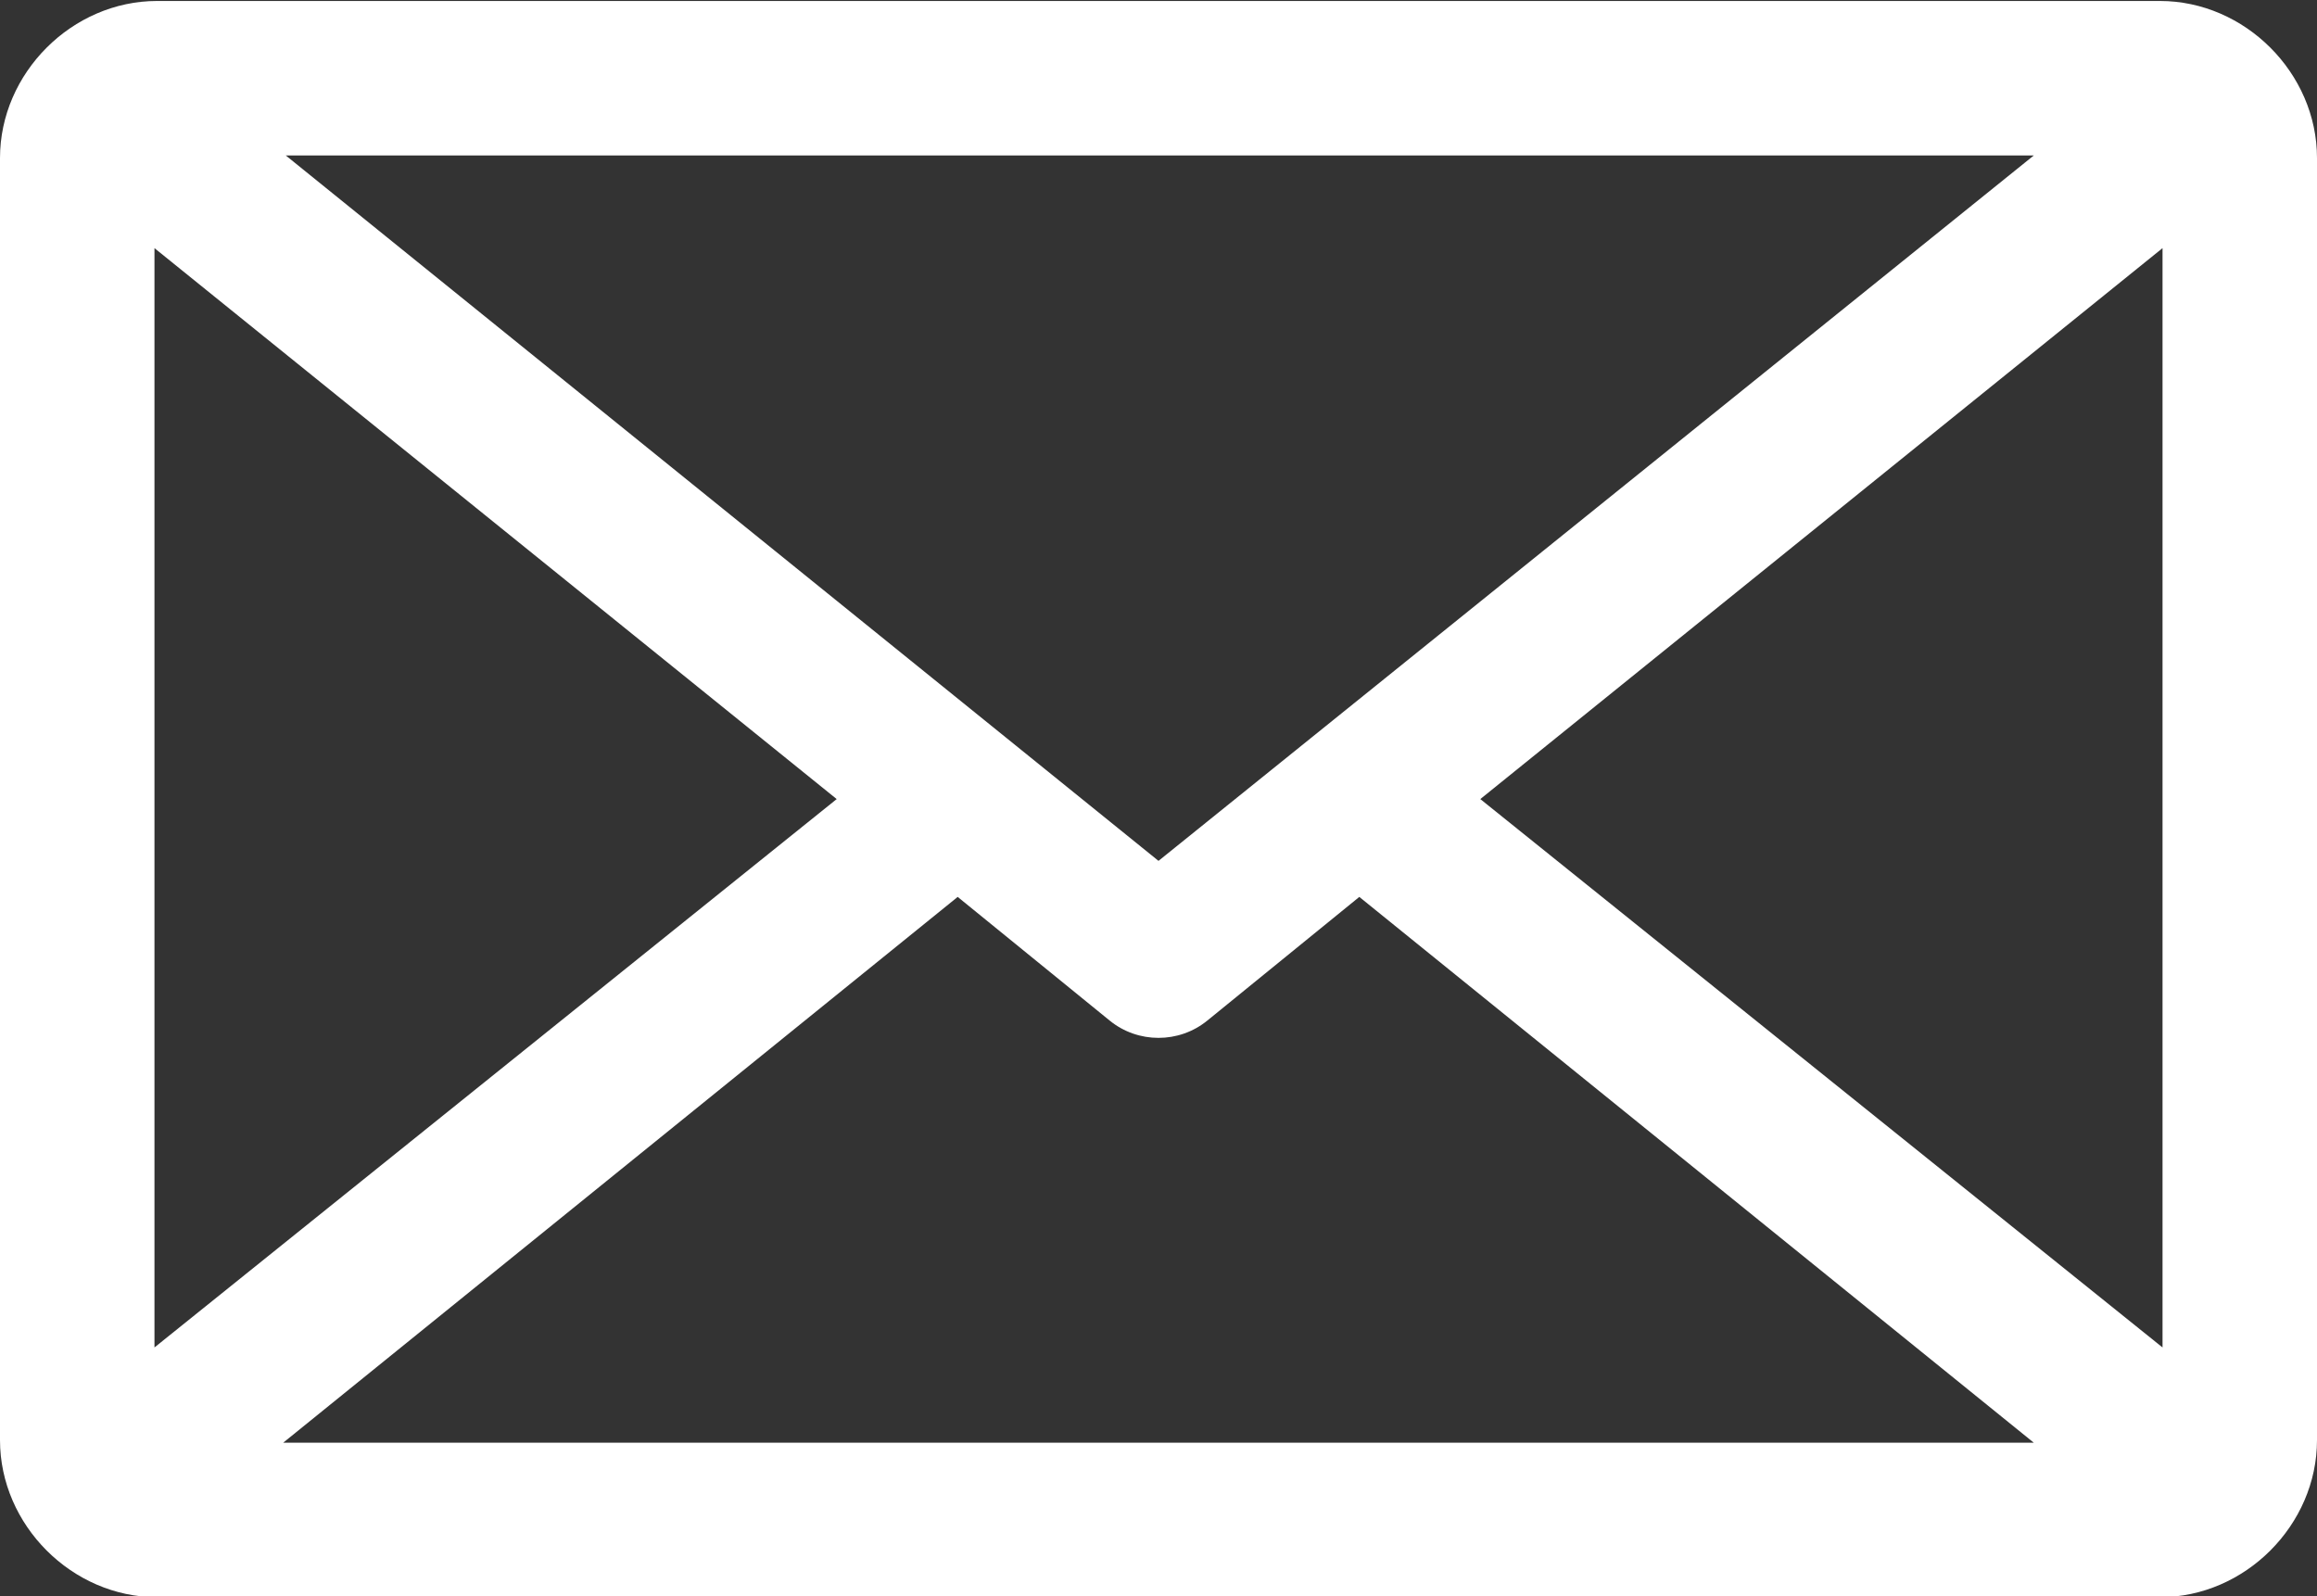 <?xml version="1.0" encoding="utf-8"?>
<!-- Generator: Adobe Illustrator 22.1.0, SVG Export Plug-In . SVG Version: 6.00 Build 0)  -->
<svg version="1.1" id="Слой_1" xmlns="http://www.w3.org/2000/svg" xmlns:xlink="http://www.w3.org/1999/xlink" x="0px" y="0px"
	 viewBox="0 0 90 62" style="enable-background:new 0 0 90 62;" xml:space="preserve">
<rect x="0" y="0" width="90" height="62" fill="#333333" stroke="none"/>
<g transform="translate(0,-952.362)">
	<path style="fill:#FFFFFF;" d="M6.1,952.4c-3.3,0-6.1,2.8-6.1,6.1v49.8c0,3.3,2.8,6.1,6.1,6.1h77.8c3.3,0,6.1-2.8,6.1-6.1v-49.8
		c0-3.3-2.8-6.1-6.1-6.1H6.1z M11.1,958.4h67.9L45,985.8L11.1,958.4z M6,962l26.5,21.4L6,1004.7V962z M84,962v42.7l-26.5-21.3
		L84,962z M37.2,987.2l5.9,4.8c1.1,0.9,2.7,0.9,3.8,0l5.9-4.8l26.2,21.2H11L37.2,987.2z"/>
</g>
</svg>
